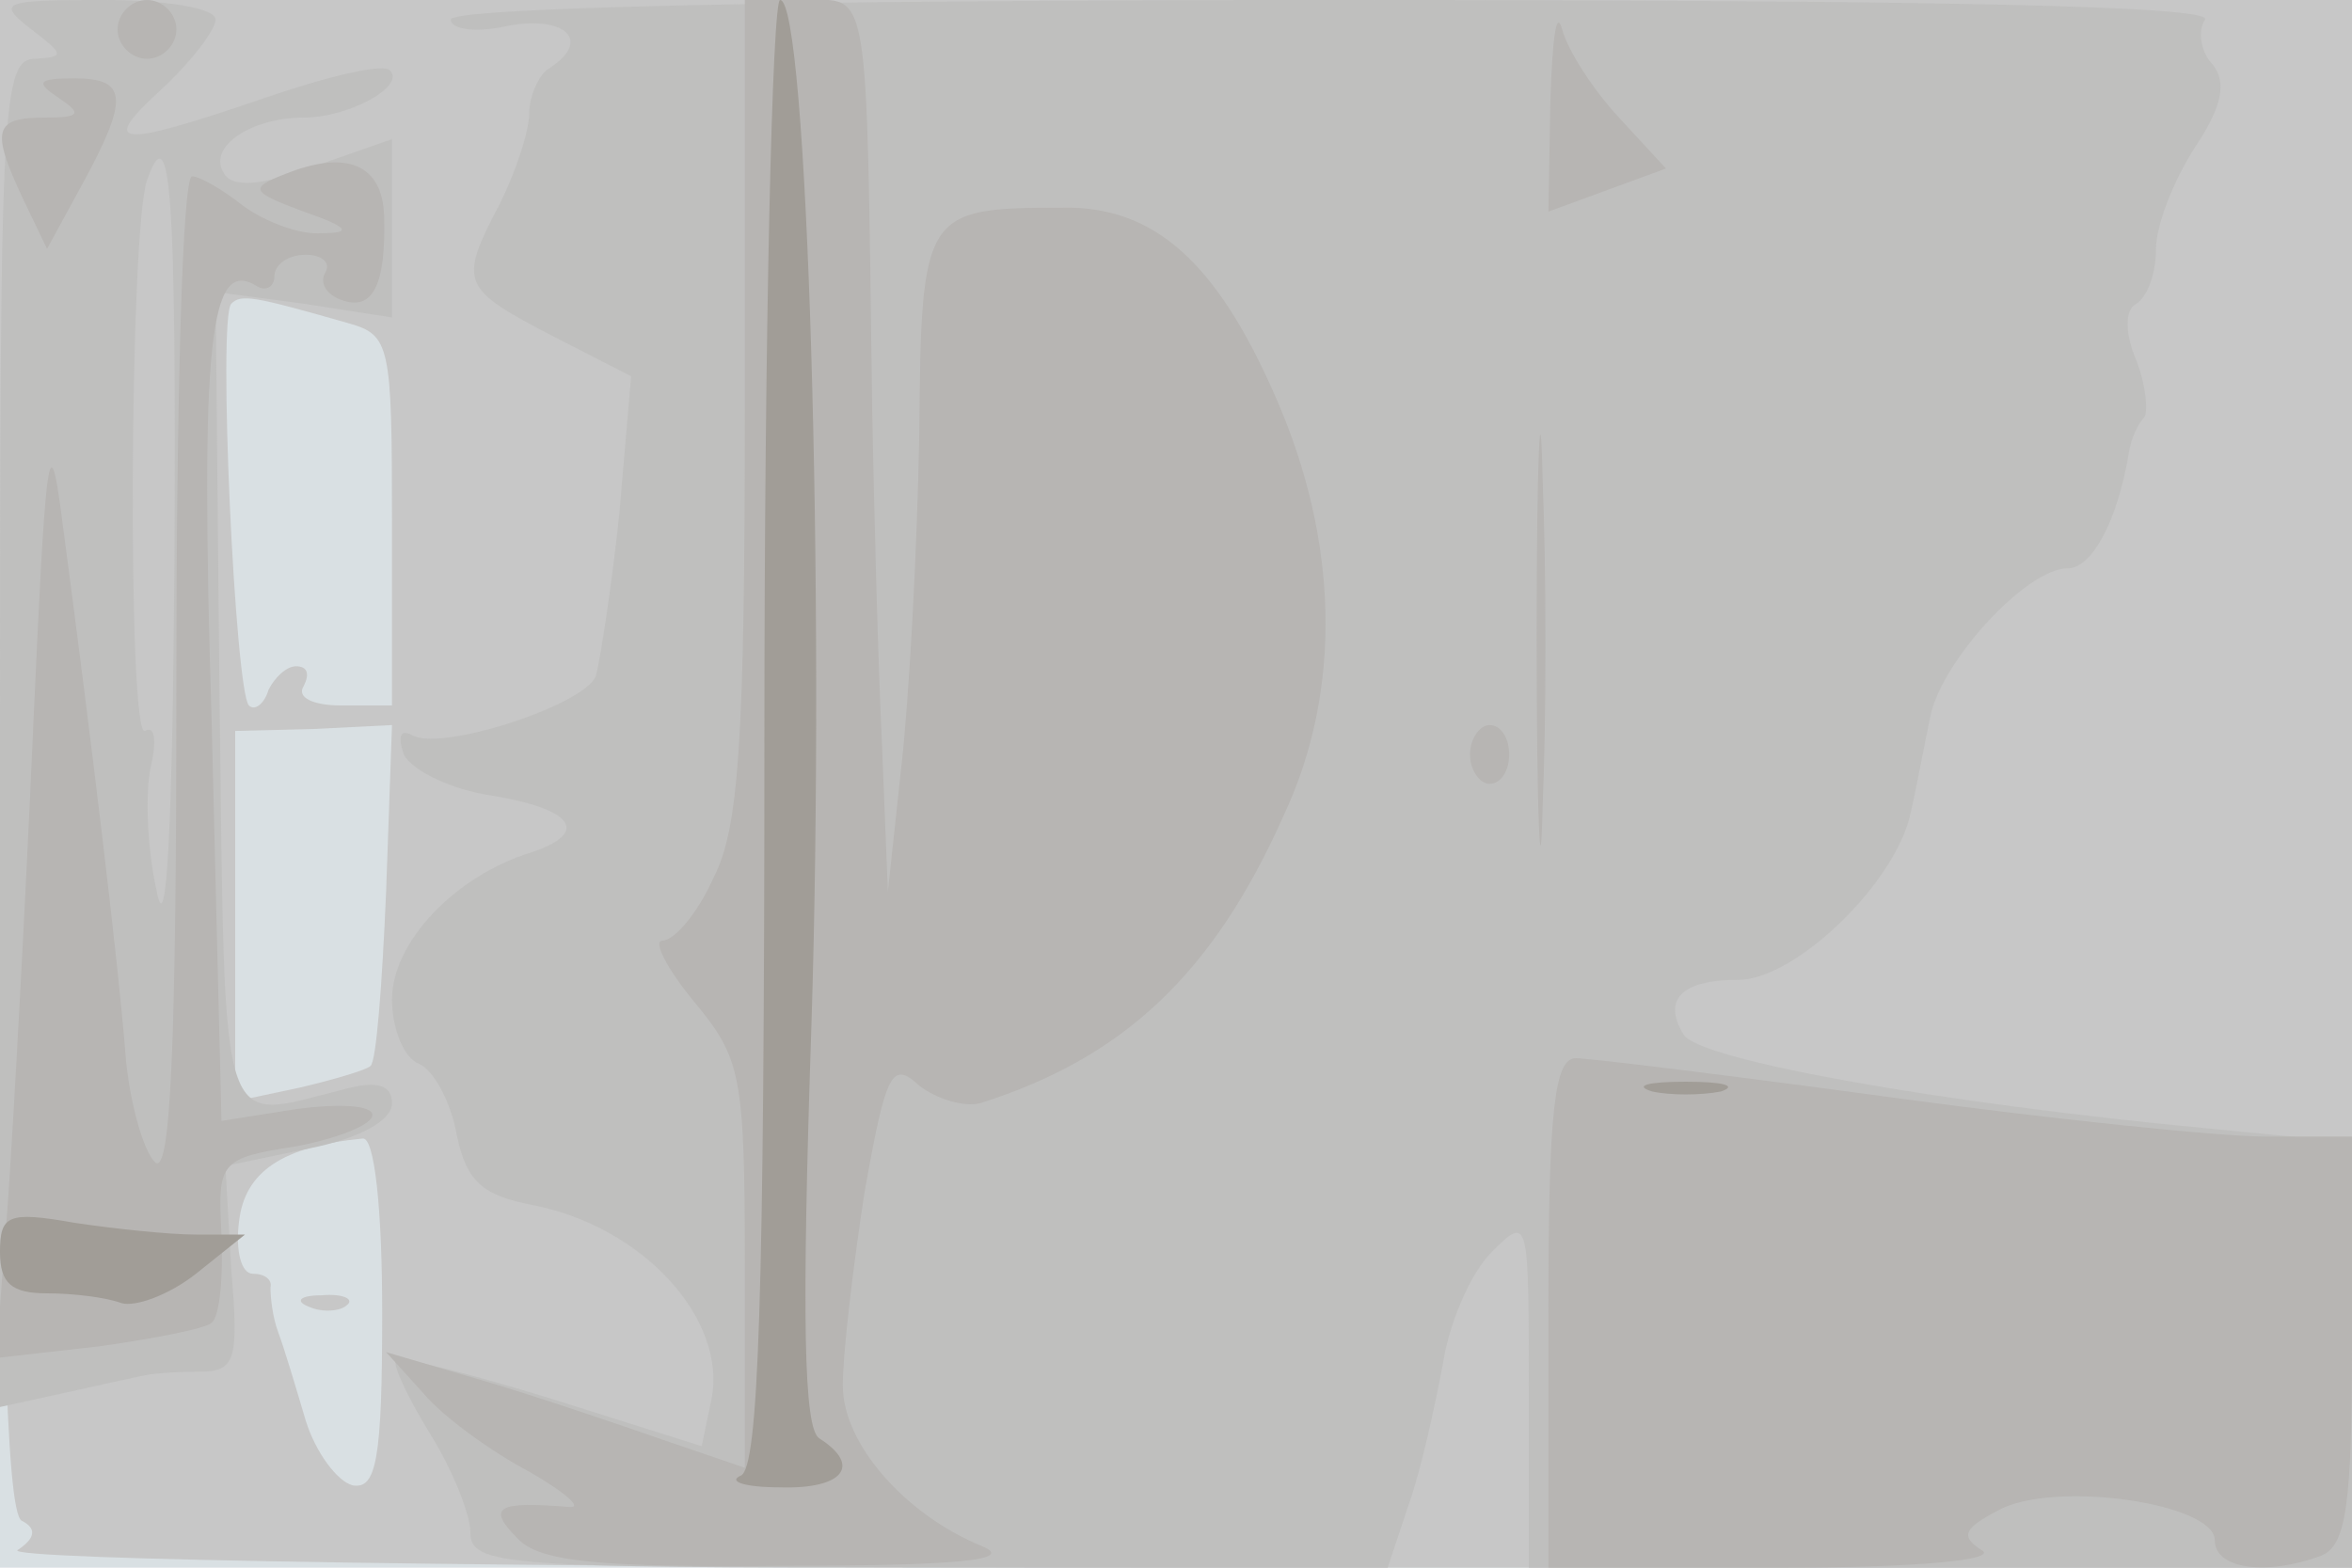 <svg xmlns="http://www.w3.org/2000/svg" xmlns:xlink="http://www.w3.org/1999/xlink" width="120" height="80"><g><svg xmlns="http://www.w3.org/2000/svg" xmlns:xlink="http://www.w3.org/1999/xlink" width="120" height="80"/><svg xmlns="http://www.w3.org/2000/svg" width="120" height="80" version="1.0" viewBox="0 0 120 80"><g fill="#d9e0e3" transform="matrix(.1 0 0 -.1 0 80)"><path d="M0 400V0h1200v800H0V400z"/></g></svg><svg xmlns="http://www.w3.org/2000/svg" width="120" height="80" version="1.0" viewBox="0 0 120 80"><g fill="#c7c7c7" transform="matrix(.1 0 0 -.1 0 80)"><path d="M0 416C0 145 3 29 11 24c8-4 7-9-2-15-8-5 257-9 589-9h602v800H0V416zm178 219c21-6 22-11 22-101v-94h-26c-14 0-23 4-19 10 3 6 2 10-4 10-5 0-11-6-14-12-2-7-7-11-10-8-7 7-16 198-9 205 5 5 11 4 60-10zm19-290c-2-47-5-87-8-89-2-2-19-7-36-11l-33-7v189l40 1 40 2-3-85zm-2-215c0-75-3-90-15-88-8 2-19 17-24 33-5 17-11 37-14 45s-4 18-4 23c1 4-3 7-9 7s-9 12-7 27c3 25 22 38 63 42 6 1 10-35 10-89zm-37 3c7-3 16-2 19 1 4 3-2 6-13 5-11 0-14-3-6-6z"/></g></svg><svg xmlns="http://www.w3.org/2000/svg" width="120" height="80" version="1.0" viewBox="0 0 120 80"><g fill="#bfbfbe" transform="matrix(.1 0 0 -.1 0 80)"><path d="M16 785c17-13 17-14 2-15-17 0-18-23-18-344V82l32 7c18 4 36 8 41 9 4 1 16 2 28 2 19 0 21 5 17 52l-3 53 43 9c25 5 42 14 42 23s-7 12-25 7c-64-16-60-29-63 199l-2 208 45-6 45-7v91l-40-14c-27-10-42-11-46-3-8 13 14 28 41 28 23 0 52 16 44 24-3 4-32-3-64-14-76-26-85-25-52 5 15 14 27 30 27 35 0 6-26 10-57 10-52 0-55-1-37-15zm73-272c-1-135-4-194-9-168-5 22-6 51-3 64s2 21-3 18c-9-5-8 255 1 281 12 34 15-5 14-195zm141 277c0-5 13-7 30-3 29 5 42-8 20-22-5-3-10-14-10-23s-7-30-15-46c-21-40-20-43 26-67l41-21-6-70c-4-38-10-76-12-83-6-15-80-39-94-30-6 3-7-1-4-10 4-8 24-18 45-21 42-7 50-19 20-29-39-12-71-46-71-75 0-15 6-30 14-33 7-3 16-19 19-36 5-24 13-31 39-36 56-11 99-58 91-99l-5-24-76 24c-42 13-78 22-80 20s6-19 17-37c12-19 21-42 21-51 0-17 18-18 234-18h234l11 33c6 17 13 49 17 70 3 21 14 47 25 58 19 19 19 18 19-71V0h420v217l-72 7c-138 13-261 35-269 48-11 18-1 28 28 28s81 50 88 86c3 13 7 35 10 49 6 28 49 75 70 75 12 0 25 23 31 58 1 8 5 16 8 19 2 3 1 16-4 29-6 14-6 26 0 29 6 4 10 16 10 28s9 35 20 52c14 21 16 33 9 42-6 6-8 17-4 23 4 7-134 10-444 10-286 0-451-4-451-10z"/></g></svg><svg xmlns="http://www.w3.org/2000/svg" width="120" height="80" version="1.0" viewBox="0 0 120 80"><g fill="#b7b5b3" transform="matrix(.1 0 0 -.1 0 80)"><path d="M60 785c0-8 7-15 15-15s15 7 15 15-7 15-15 15-15-7-15-15zm320-193c0-170-3-215-16-240-8-18-20-32-26-32-5 0 2-14 16-31 24-29 26-37 26-134V51l-41 14c-23 8-64 22-91 30l-51 15 19-21c10-12 35-30 54-40 19-11 28-19 20-18-36 3-42 0-26-16C275 3 305 0 402 1c88 0 116 3 99 10-39 16-71 52-71 82 0 16 5 59 11 98 11 62 14 68 28 55 9-7 23-11 31-9 73 23 119 66 155 147 30 64 28 140-4 213-30 69-62 98-109 97-71 0-72-2-73-116-1-57-5-132-9-168l-7-65-3 75c-2 41-4 118-5 170-3 222-1 210-35 210h-30V592zm411 156-1-56 30 11 30 11-24 26c-13 14-26 34-29 45s-5-5-6-37zm-761 2c12-8 11-10-7-10-26 0-28-6-11-42l12-25 18 33c24 44 23 54-4 54-19 0-20-2-8-10zm115-39c-18-7-17-9 10-19 23-8 25-11 9-11-11-1-29 6-40 14-10 8-22 15-26 15-5 0-8-116-8-257 0-188-3-254-11-246-6 6-13 31-15 55-3 41-17 158-33 278-6 45-8 24-14-110-4-91-10-201-13-244l-6-79 53 6c28 4 54 9 57 12 4 3 6 23 5 45-2 37-1 39 38 45 21 4 39 11 39 16s-17 6-39 3l-38-6-5 203c-6 196-1 238 23 223 5-3 9 0 9 5 0 6 7 11 16 11 8 0 13-4 10-9s0-11 8-14c16-6 23 7 22 43-1 26-19 34-51 21zm639-236c0-93 2-133 3-88 2 45 2 122 0 170-1 48-3 12-3-82zm-34-60c0-8 5-15 10-15 6 0 10 7 10 15s-4 15-10 15c-5 0-10-7-10-15zm40-285V0h118c71 0 112 4 103 9-11 7-9 11 8 20 28 16 111 4 111-15 0-15 27-18 54-8 13 5 16 25 16 110v104h-44c-24 0-110 9-191 20s-154 20-161 20c-11 0-14-27-14-130z"/></g></svg><svg xmlns="http://www.w3.org/2000/svg" width="120" height="80" version="1.0" viewBox="0 0 120 80"><g fill="#a19d97" transform="matrix(.1 0 0 -.1 0 80)"><path d="M390 426c0-290-3-375-12-379-7-3 2-6 20-6 32-1 42 11 20 25-8 5-9 62-4 211 7 221-2 523-16 523-4 0-8-168-8-374zm453-183c9-2 25-2 35 0 9 3 1 5-18 5s-27-2-17-5zM0 161c0-16 6-21 24-21 13 0 30-2 38-5 7-2 24 4 38 15l25 20h-25c-14 0-42 3-62 6-34 6-38 4-38-15z"/></g></svg></g></svg>